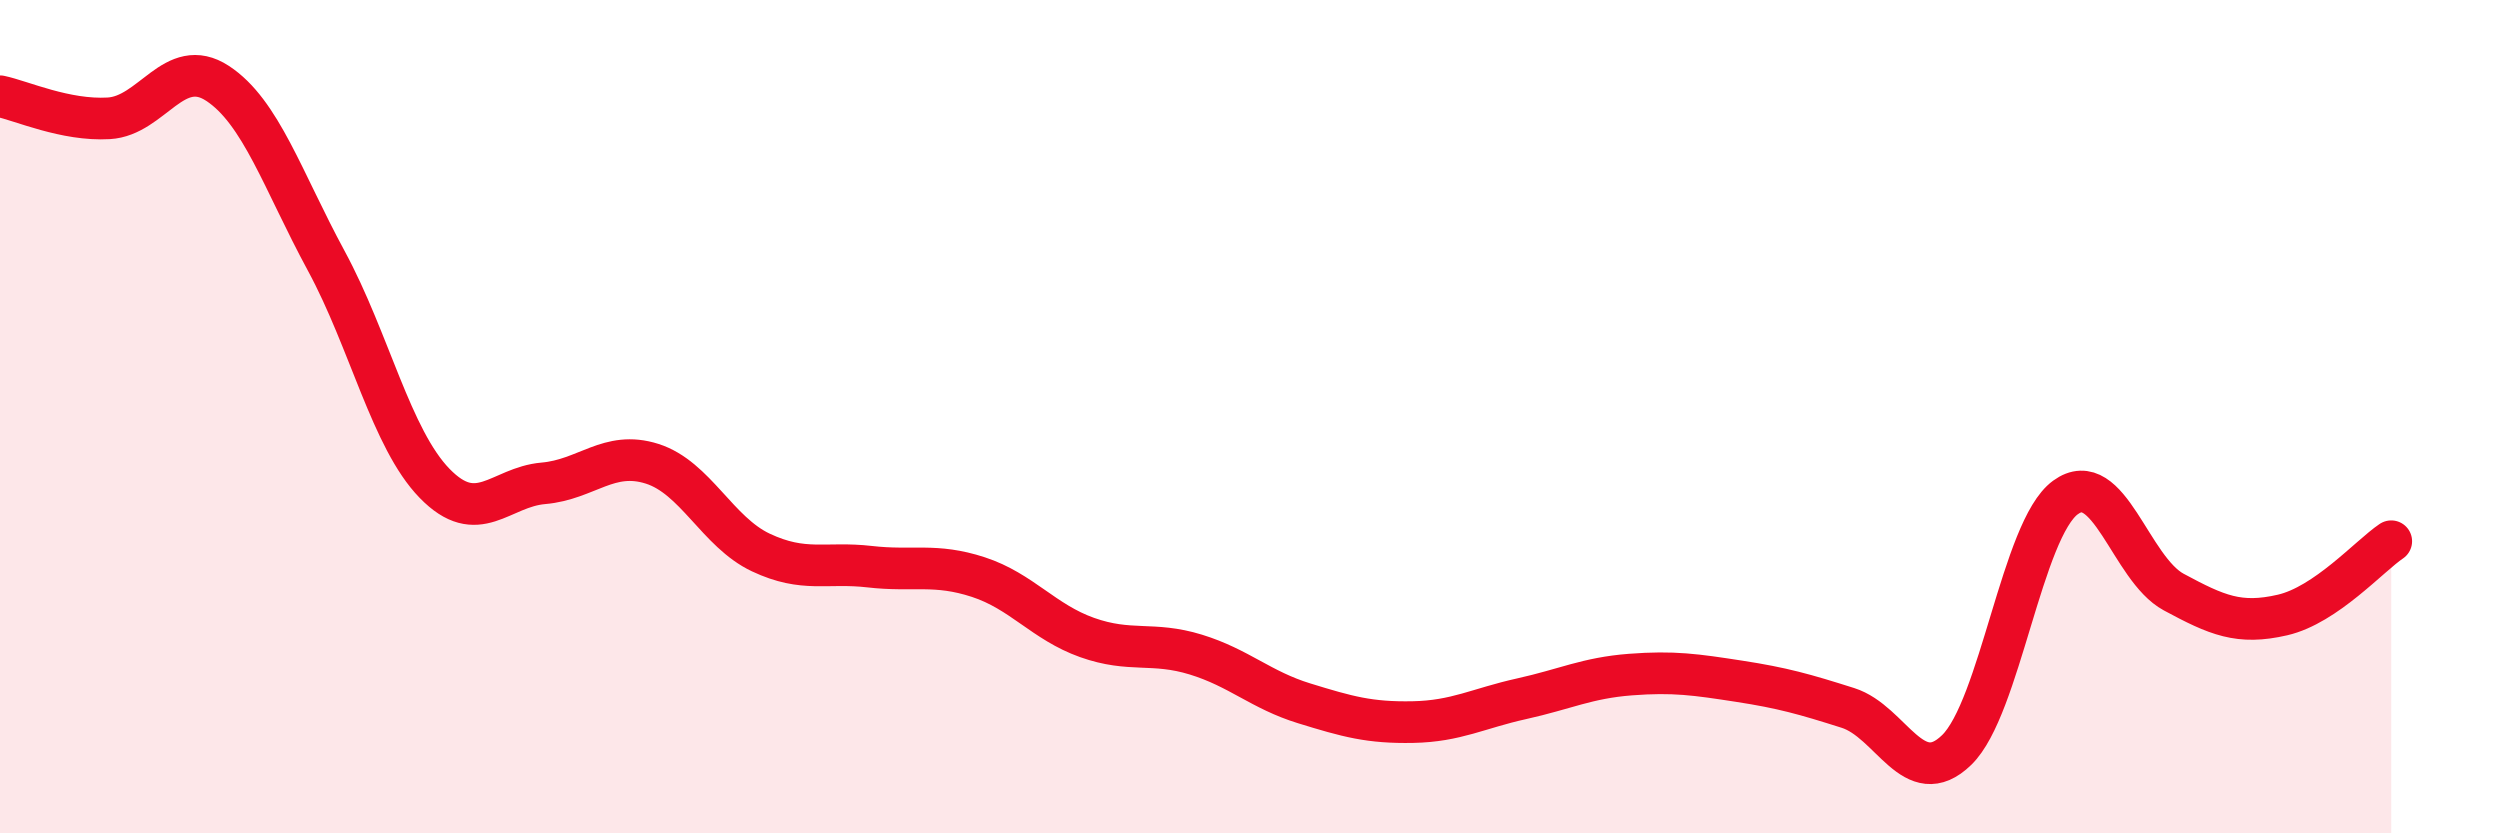 
    <svg width="60" height="20" viewBox="0 0 60 20" xmlns="http://www.w3.org/2000/svg">
      <path
        d="M 0,2.31 C 0.52,2.42 1.57,2.9 2.61,2.84 C 3.65,2.78 4.18,1.32 5.22,2 C 6.26,2.68 6.79,4.34 7.83,6.26 C 8.87,8.18 9.39,10.53 10.43,11.6 C 11.47,12.67 12,11.69 13.04,11.6 C 14.08,11.51 14.61,10.8 15.65,11.13 C 16.69,11.46 17.22,12.77 18.26,13.26 C 19.3,13.75 19.83,13.48 20.87,13.6 C 21.91,13.72 22.44,13.51 23.48,13.85 C 24.52,14.19 25.05,14.93 26.09,15.3 C 27.13,15.67 27.66,15.39 28.7,15.71 C 29.74,16.03 30.26,16.56 31.3,16.88 C 32.34,17.2 32.87,17.35 33.91,17.33 C 34.95,17.31 35.48,17 36.52,16.77 C 37.56,16.54 38.09,16.27 39.13,16.19 C 40.17,16.11 40.7,16.19 41.74,16.35 C 42.78,16.51 43.31,16.66 44.35,16.99 C 45.39,17.32 45.92,19.01 46.96,18 C 48,16.99 48.53,12.7 49.57,11.94 C 50.61,11.18 51.13,13.65 52.17,14.21 C 53.21,14.77 53.74,15 54.78,14.76 C 55.82,14.52 56.87,13.34 57.39,12.99L57.39 20L0 20Z"
        fill="#EB0A25"
        opacity="0.1"
        stroke-linecap="round"
        stroke-linejoin="round"
      />
      <path
        d="M 0,2.31 C 0.52,2.42 1.57,2.9 2.61,2.84 C 3.65,2.78 4.18,1.32 5.22,2 C 6.26,2.68 6.79,4.34 7.83,6.26 C 8.87,8.18 9.39,10.53 10.43,11.6 C 11.47,12.67 12,11.69 13.04,11.6 C 14.08,11.51 14.61,10.8 15.65,11.13 C 16.69,11.46 17.22,12.77 18.26,13.26 C 19.3,13.75 19.83,13.48 20.87,13.6 C 21.91,13.72 22.44,13.51 23.48,13.85 C 24.52,14.19 25.05,14.93 26.09,15.3 C 27.13,15.67 27.66,15.39 28.7,15.71 C 29.74,16.03 30.26,16.56 31.3,16.88 C 32.34,17.2 32.87,17.35 33.91,17.33 C 34.95,17.31 35.48,17 36.52,16.77 C 37.56,16.54 38.09,16.27 39.13,16.19 C 40.17,16.11 40.7,16.19 41.74,16.35 C 42.78,16.51 43.31,16.66 44.35,16.99 C 45.39,17.32 45.92,19.01 46.96,18 C 48,16.99 48.53,12.7 49.57,11.94 C 50.61,11.18 51.13,13.65 52.17,14.21 C 53.21,14.77 53.74,15 54.78,14.76 C 55.82,14.52 56.87,13.34 57.39,12.99"
        stroke="#EB0A25"
        stroke-width="1"
        fill="none"
        stroke-linecap="round"
        stroke-linejoin="round"
      />
    </svg>
  